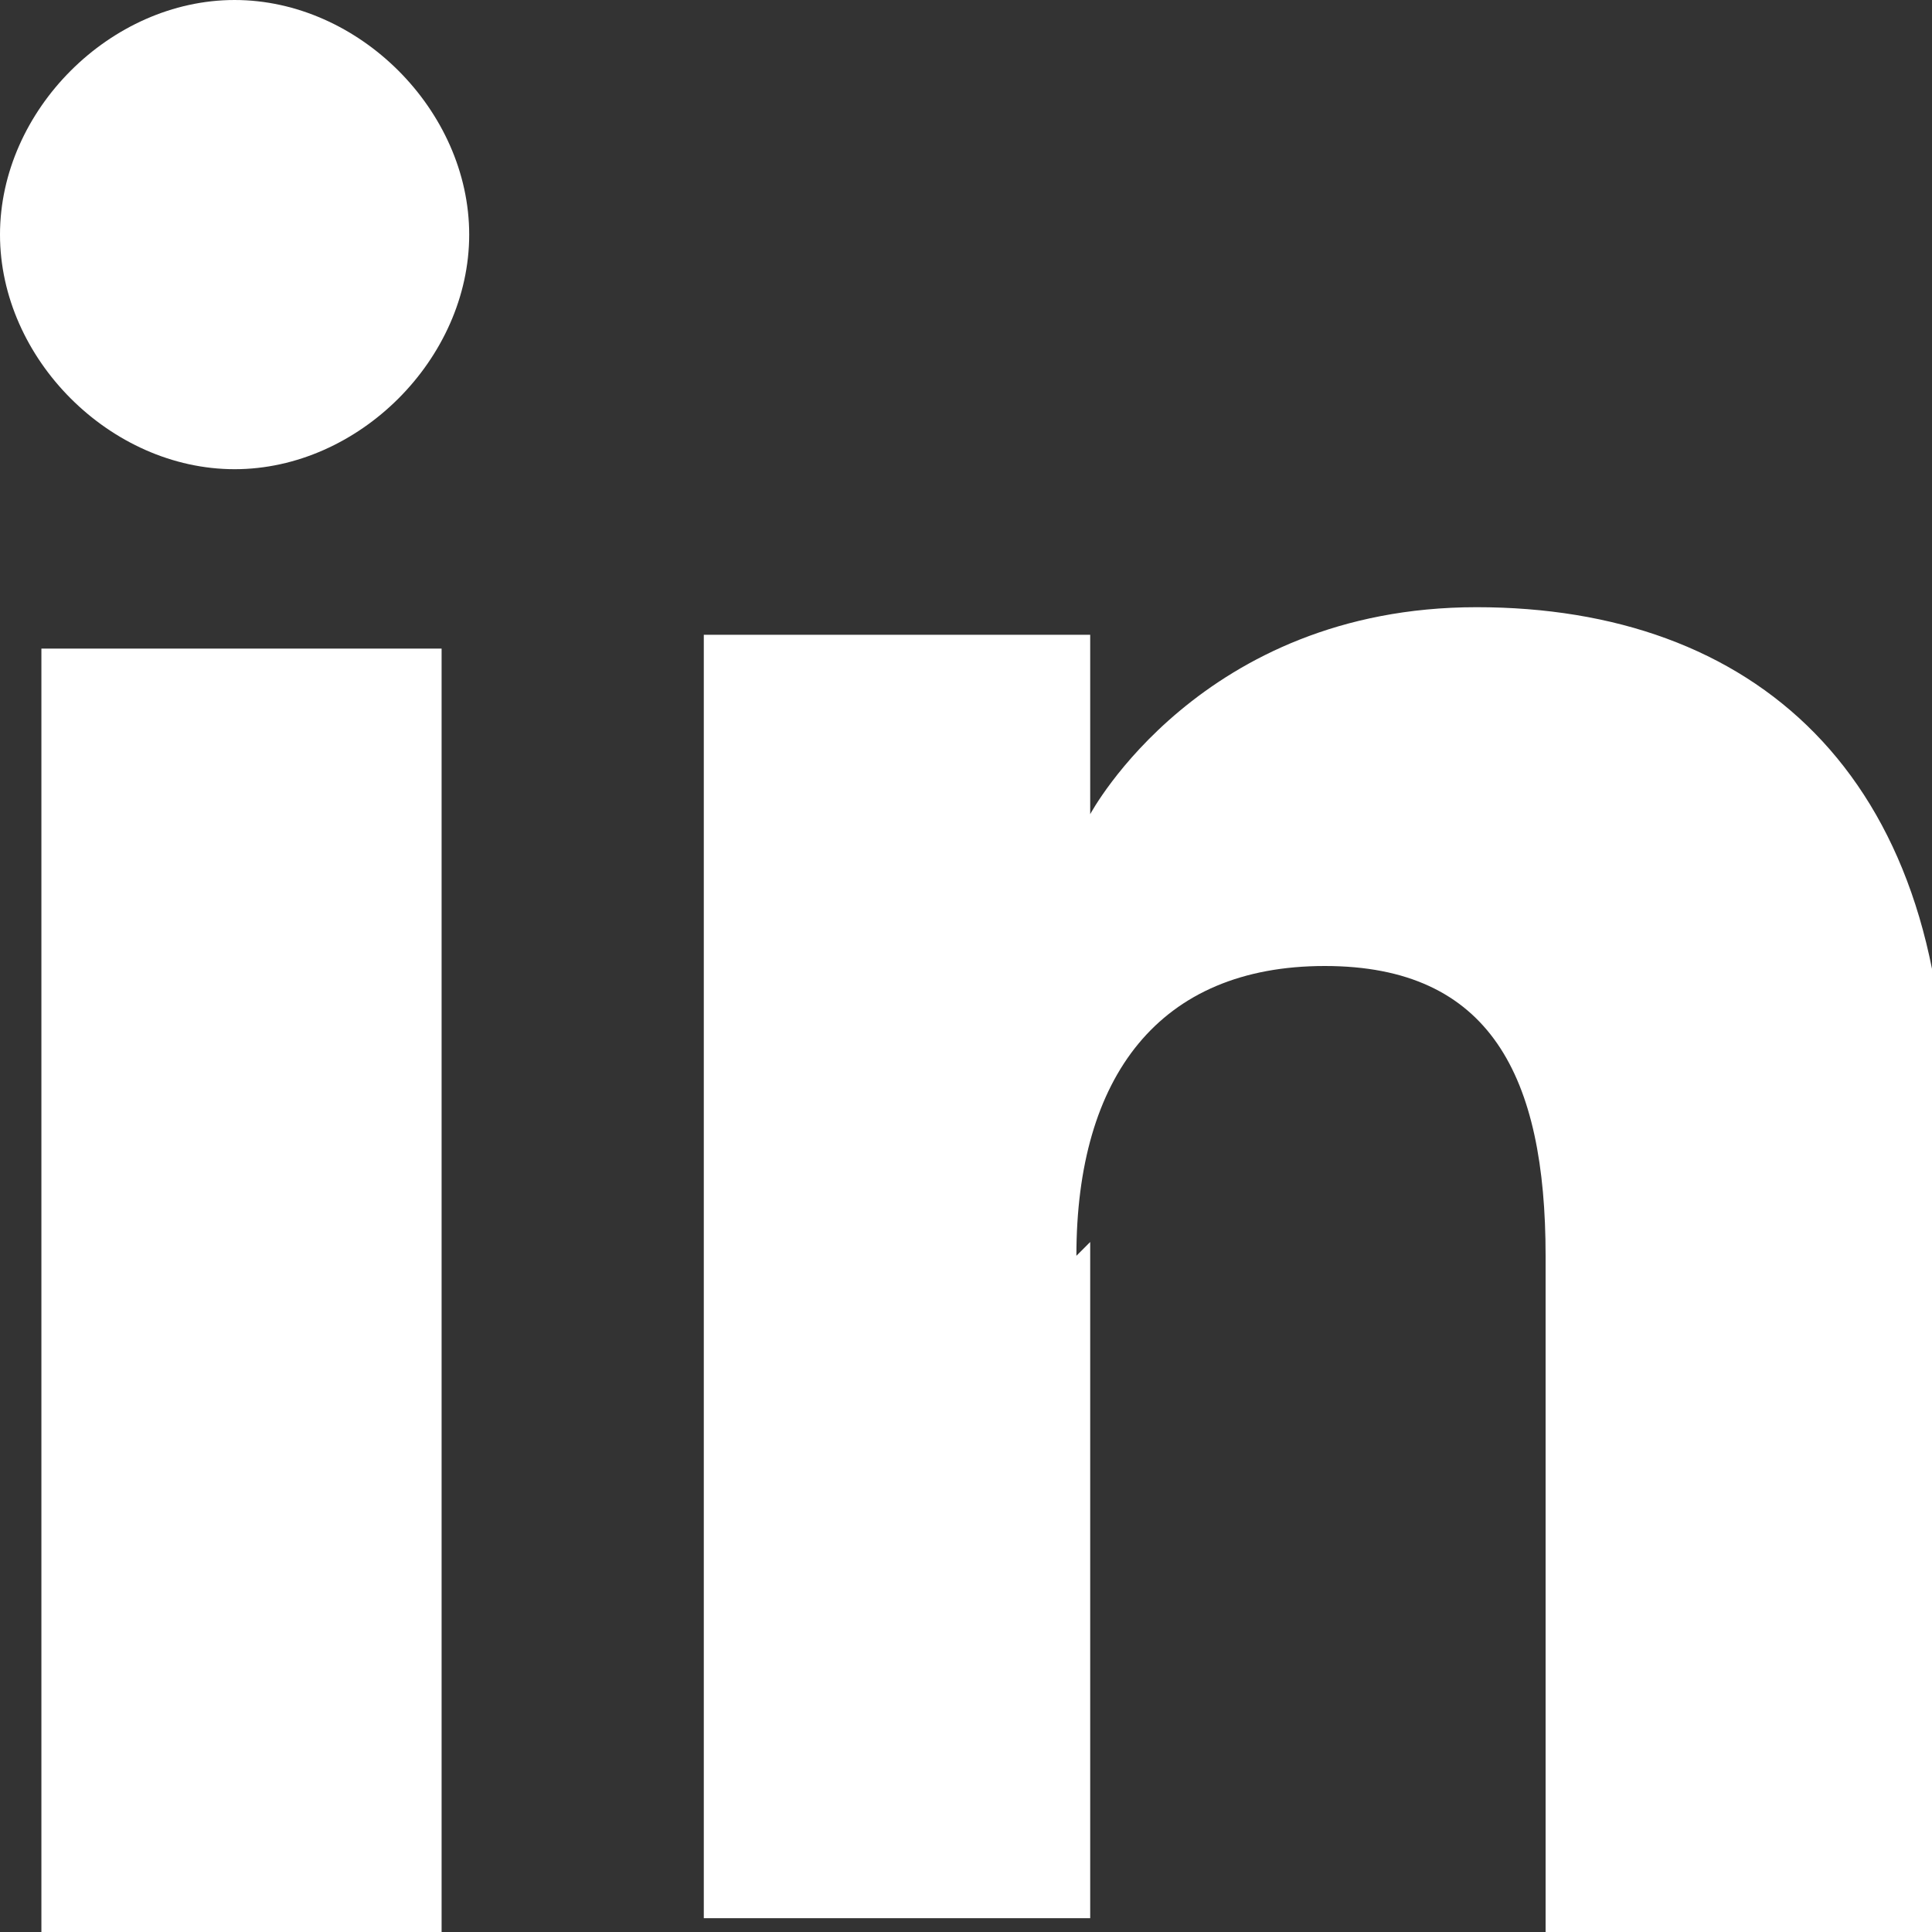 <?xml version="1.0" encoding="UTF-8"?> <svg xmlns="http://www.w3.org/2000/svg" id="Layer_1" width="14" height="14" version="1.1" viewBox="0 0 14 14"><rect x="0" y="0" width="14" height="14" fill="#333333" stroke="none"/><defs><style> .st0 { fill: #fff; } </style></defs><g><rect class="st0" x=".3" y="4.7" width="2.9" height="9.3"></rect><path class="st0" d="M1.7,3.4c.9,0,1.7-.8,1.7-1.7s-.8-1.7-1.7-1.7S0,.8,0,1.7s.8,1.7,1.7,1.7Z"></path></g><path class="st0" d="M7.8,9.1c0-1.3.6-2.1,1.8-2.1s1.6.8,1.6,2.1v4.9h2.9v-5.9c0-2.5-1.4-3.7-3.4-3.7s-2.8,1.5-2.8,1.5v-1.3h-2.8v9.3h2.8v-4.9Z"></path></svg> 